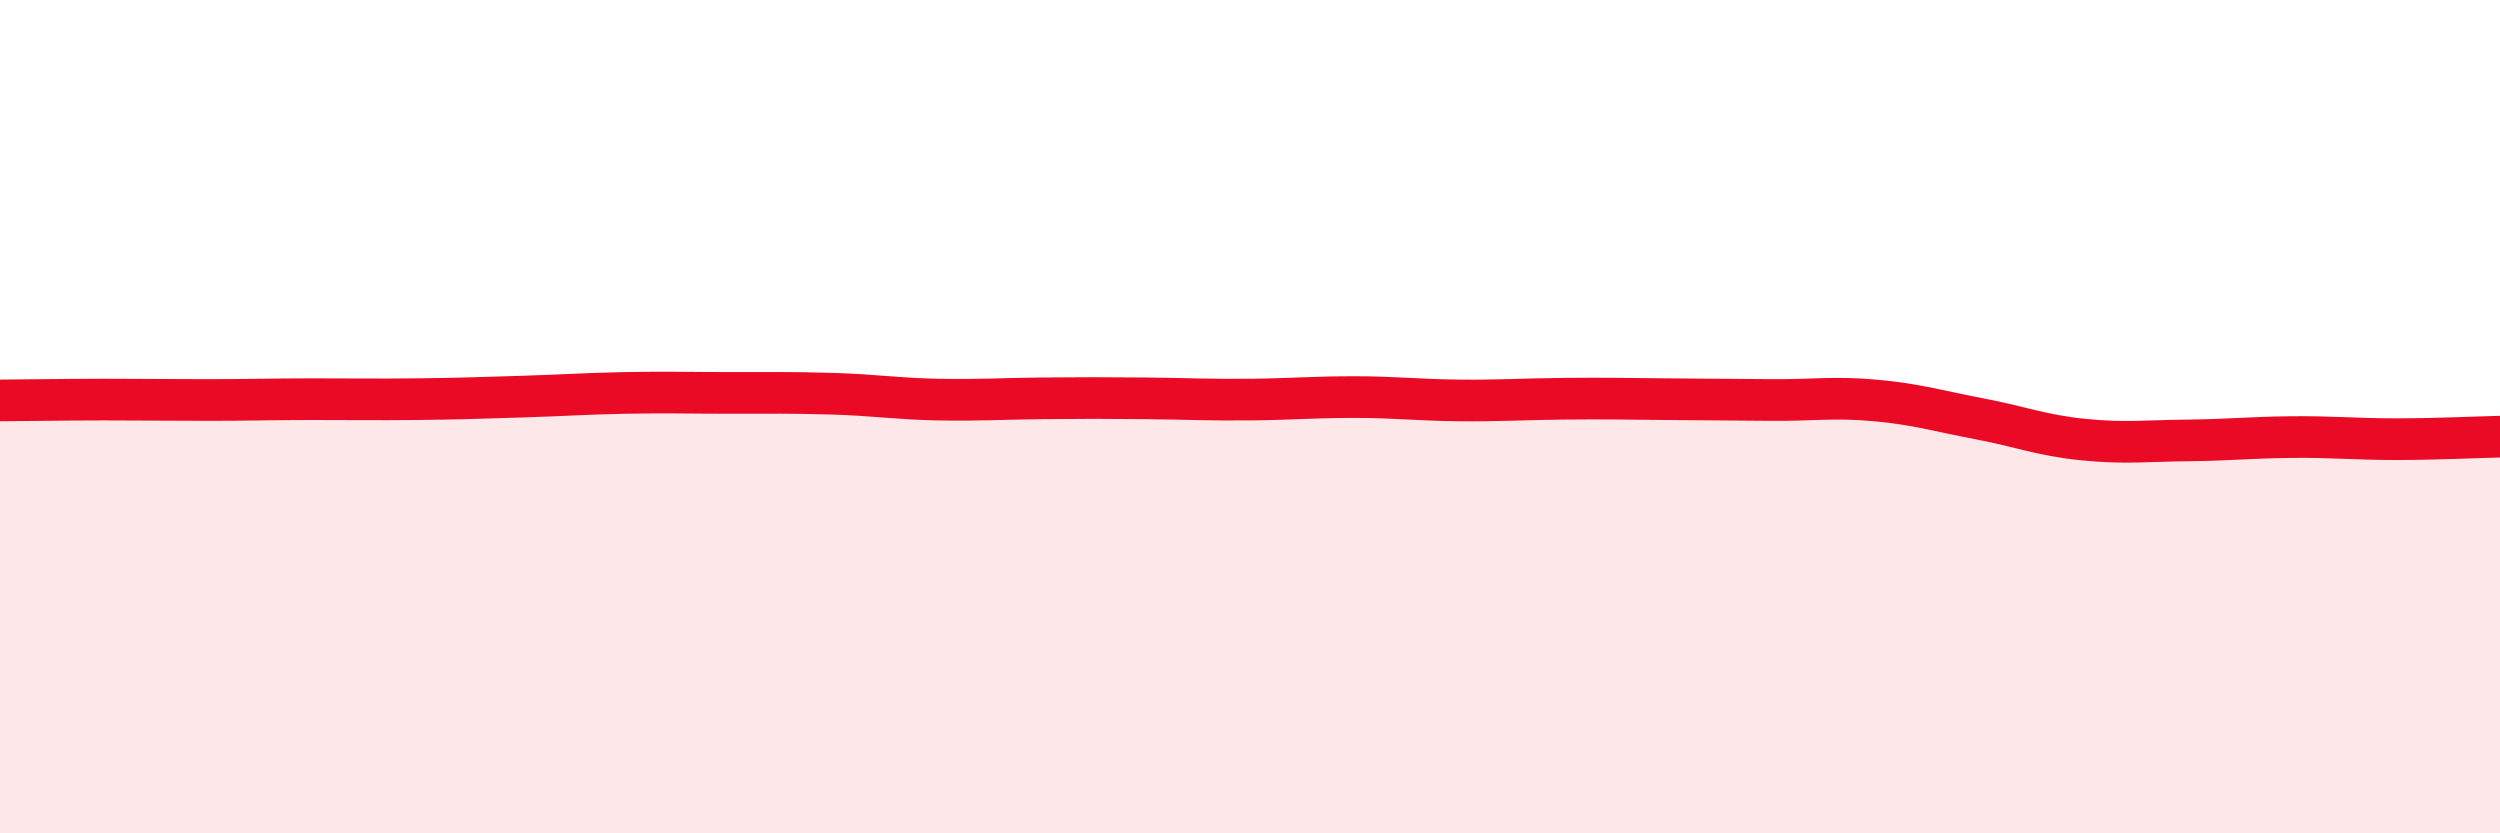 
    <svg width="60" height="20" viewBox="0 0 60 20" xmlns="http://www.w3.org/2000/svg">
      <path
        d="M 0,9.61 C 0.5,9.61 1.5,9.59 2.5,9.59 C 3.5,9.59 4,9.6 5,9.6 C 6,9.6 6.5,9.58 7.5,9.58 C 8.5,9.58 9,9.59 10,9.58 C 11,9.57 11.5,9.55 12.5,9.52 C 13.5,9.49 14,9.45 15,9.43 C 16,9.41 16.5,9.43 17.5,9.43 C 18.5,9.43 19,9.42 20,9.45 C 21,9.48 21.5,9.57 22.5,9.59 C 23.5,9.61 24,9.57 25,9.56 C 26,9.55 26.5,9.55 27.5,9.56 C 28.5,9.57 29,9.6 30,9.59 C 31,9.58 31.5,9.53 32.5,9.53 C 33.5,9.53 34,9.6 35,9.61 C 36,9.62 36.5,9.58 37.5,9.57 C 38.5,9.56 39,9.57 40,9.58 C 41,9.59 41.5,9.59 42.5,9.6 C 43.5,9.61 44,9.52 45,9.61 C 46,9.7 46.5,9.86 47.5,10.05 C 48.5,10.24 49,10.45 50,10.55 C 51,10.65 51.5,10.58 52.5,10.57 C 53.5,10.56 54,10.5 55,10.49 C 56,10.48 56.5,10.54 57.5,10.54 C 58.5,10.54 59.5,10.49 60,10.48L60 20L0 20Z"
        fill="#EB0A25"
        opacity="0.1"
        stroke-linecap="round"
        stroke-linejoin="round"
      />
      <path
        d="M 0,9.61 C 0.5,9.61 1.5,9.59 2.5,9.59 C 3.5,9.59 4,9.6 5,9.6 C 6,9.6 6.5,9.58 7.5,9.58 C 8.5,9.58 9,9.59 10,9.58 C 11,9.57 11.5,9.55 12.5,9.52 C 13.5,9.49 14,9.45 15,9.43 C 16,9.41 16.5,9.43 17.5,9.43 C 18.5,9.43 19,9.42 20,9.45 C 21,9.48 21.5,9.57 22.5,9.59 C 23.5,9.61 24,9.57 25,9.56 C 26,9.55 26.5,9.55 27.5,9.56 C 28.5,9.57 29,9.6 30,9.59 C 31,9.58 31.5,9.53 32.5,9.53 C 33.5,9.53 34,9.6 35,9.61 C 36,9.62 36.5,9.58 37.5,9.57 C 38.5,9.56 39,9.57 40,9.58 C 41,9.59 41.5,9.59 42.5,9.6 C 43.5,9.61 44,9.52 45,9.61 C 46,9.7 46.5,9.86 47.5,10.05 C 48.5,10.24 49,10.45 50,10.55 C 51,10.65 51.5,10.58 52.5,10.57 C 53.5,10.56 54,10.5 55,10.49 C 56,10.48 56.5,10.54 57.5,10.54 C 58.5,10.54 59.5,10.49 60,10.48"
        stroke="#EB0A25"
        stroke-width="1"
        fill="none"
        stroke-linecap="round"
        stroke-linejoin="round"
      />
    </svg>
  